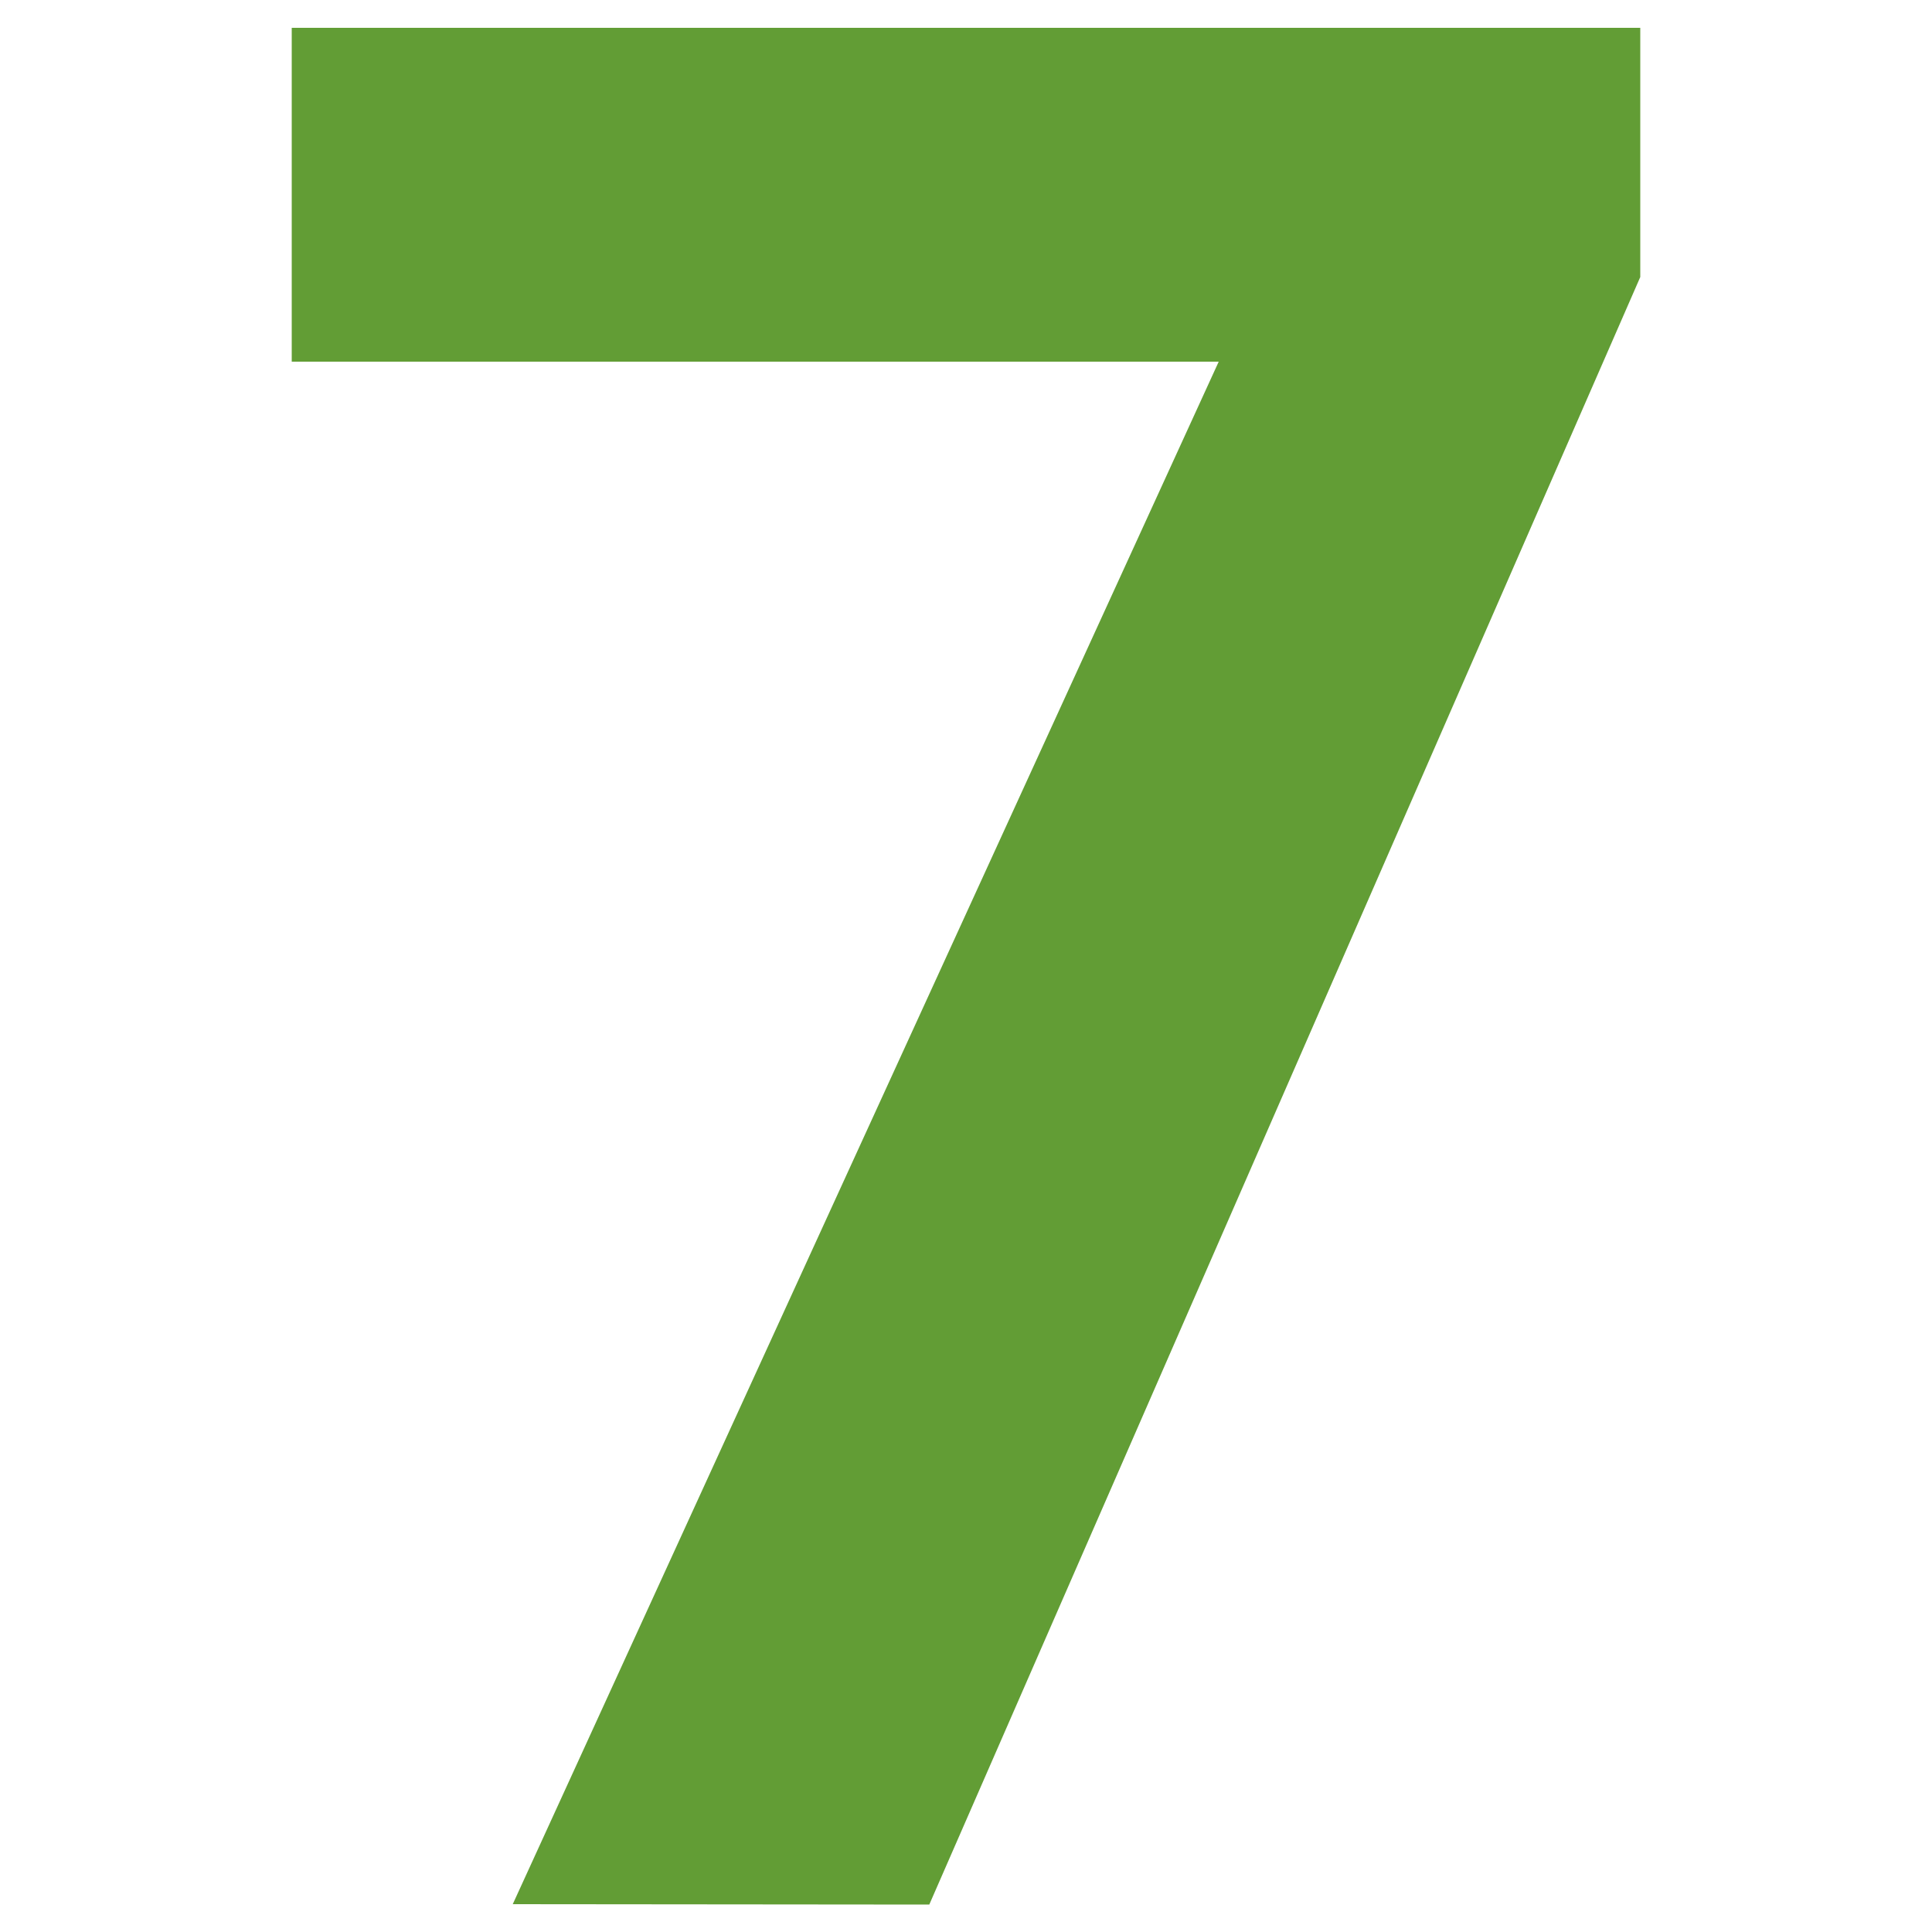 <svg xmlns="http://www.w3.org/2000/svg" viewBox="0 0 500 500"><defs><style>.cls-1{fill:#629d35;}</style></defs><title>Icon_7</title><g id="White_Icon" data-name="White Icon"><path class="cls-1" d="M132.7,492.8,315.4,93.6H75.5V7.2h349V71.7l-184,421.2Z"/></g></svg>